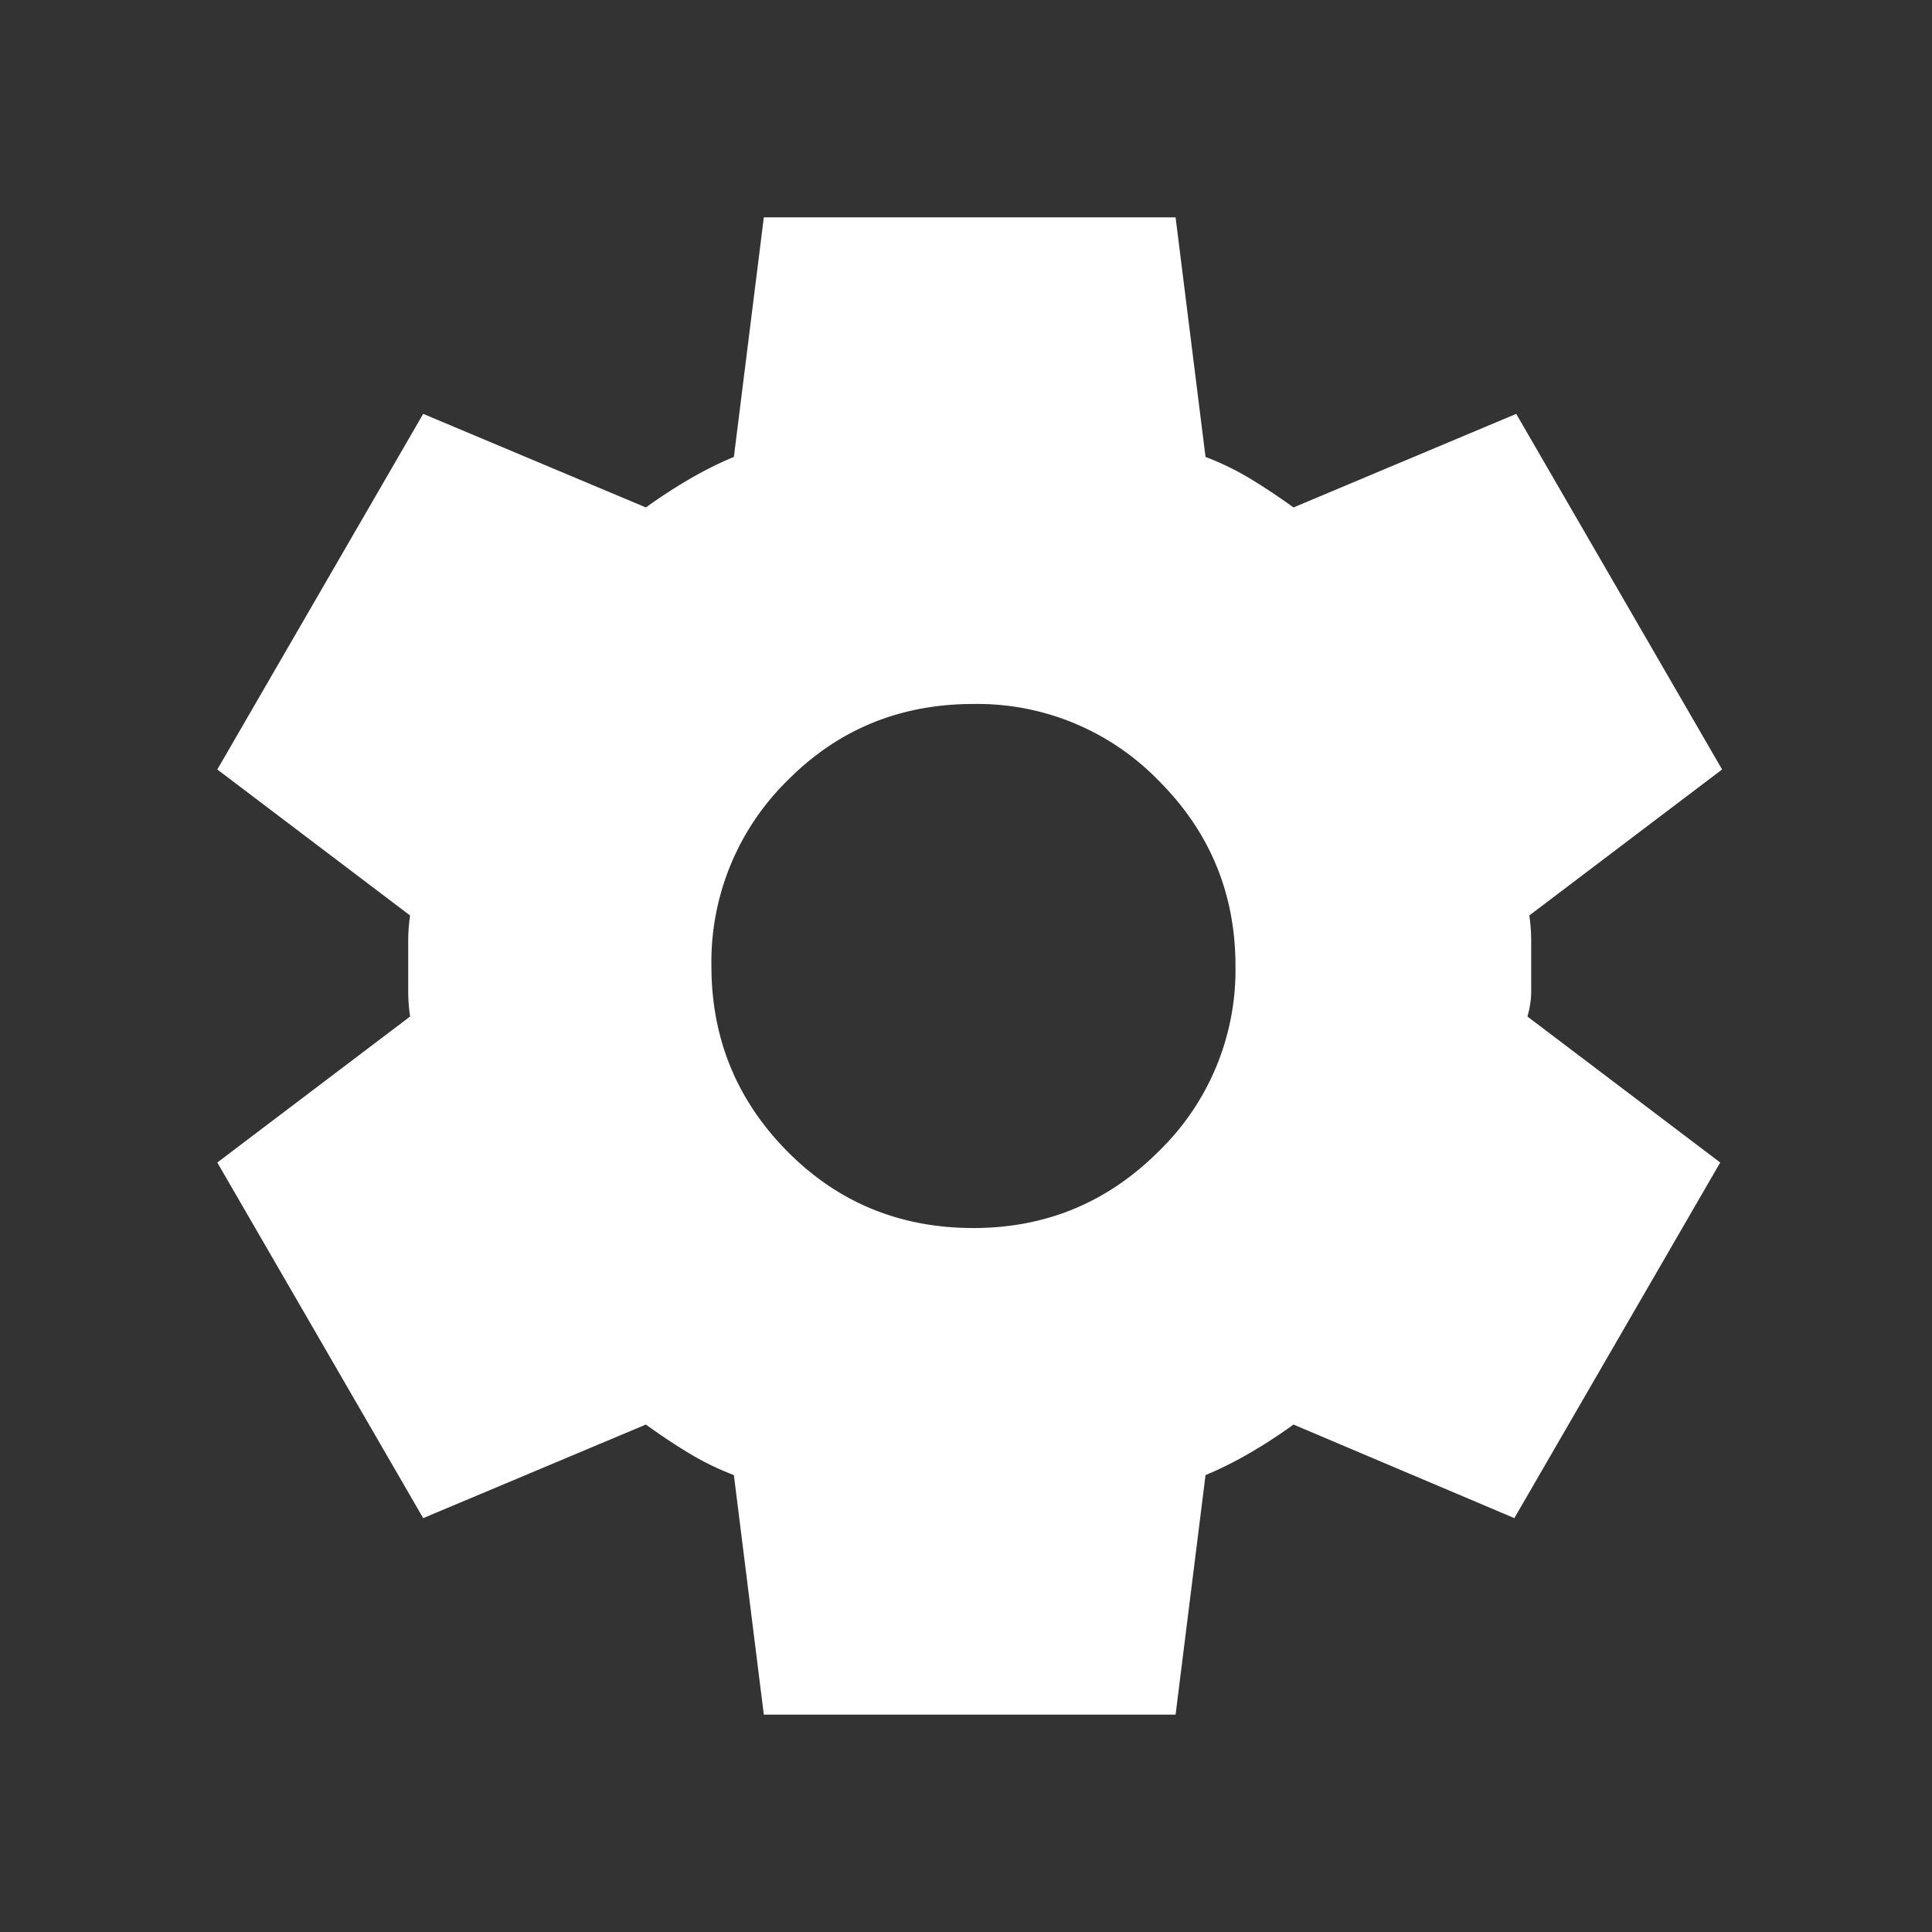 <svg viewBox="0 0 24 24" height="24" width="24" xmlns="http://www.w3.org/2000/svg" xml:space="preserve" style="fill-rule:evenodd;clip-rule:evenodd;stroke-linejoin:round;stroke-miterlimit:2"><rect x="0" y="0" width="24" height="24" fill="#333333" stroke="none"/><path style="fill:none;fill-rule:nonzero" d="M0 0h24v24H0z"/><path d="m9.25 22-.4-3.2a3.653 3.653 0 0 1-.612-.3 8.091 8.091 0 0 1-.563-.375L4.7 19.375l-2.75-4.75 2.575-1.95a2.392 2.392 0 0 1-.025-.338v-.674c0-.109.008-.221.025-.338L1.95 9.375l2.75-4.75 2.975 1.25c.183-.133.375-.258.575-.375.2-.117.4-.217.6-.3l.4-3.2h5.5l.4 3.2c.217.083.421.183.613.3.191.117.379.242.562.375l2.975-1.25 2.75 4.75-2.575 1.95c.017.117.025.229.025.338v.674c0 .109-.017.221-.05.338l2.575 1.95-2.75 4.75-2.95-1.25a6.83 6.83 0 0 1-.575.375c-.2.117-.4.217-.6.3l-.4 3.2h-5.5Zm2.8-6.5c.967 0 1.792-.342 2.475-1.025A3.374 3.374 0 0 0 15.55 12c0-.967-.342-1.792-1.025-2.475A3.374 3.374 0 0 0 12.05 8.5c-.983 0-1.812.342-2.487 1.025A3.396 3.396 0 0 0 8.55 12c0 .967.338 1.792 1.013 2.475.675.683 1.504 1.025 2.487 1.025Z" style="fill:#fff;fill-rule:nonzero" transform="translate(.886 .84) scale(.93)"/></svg>
